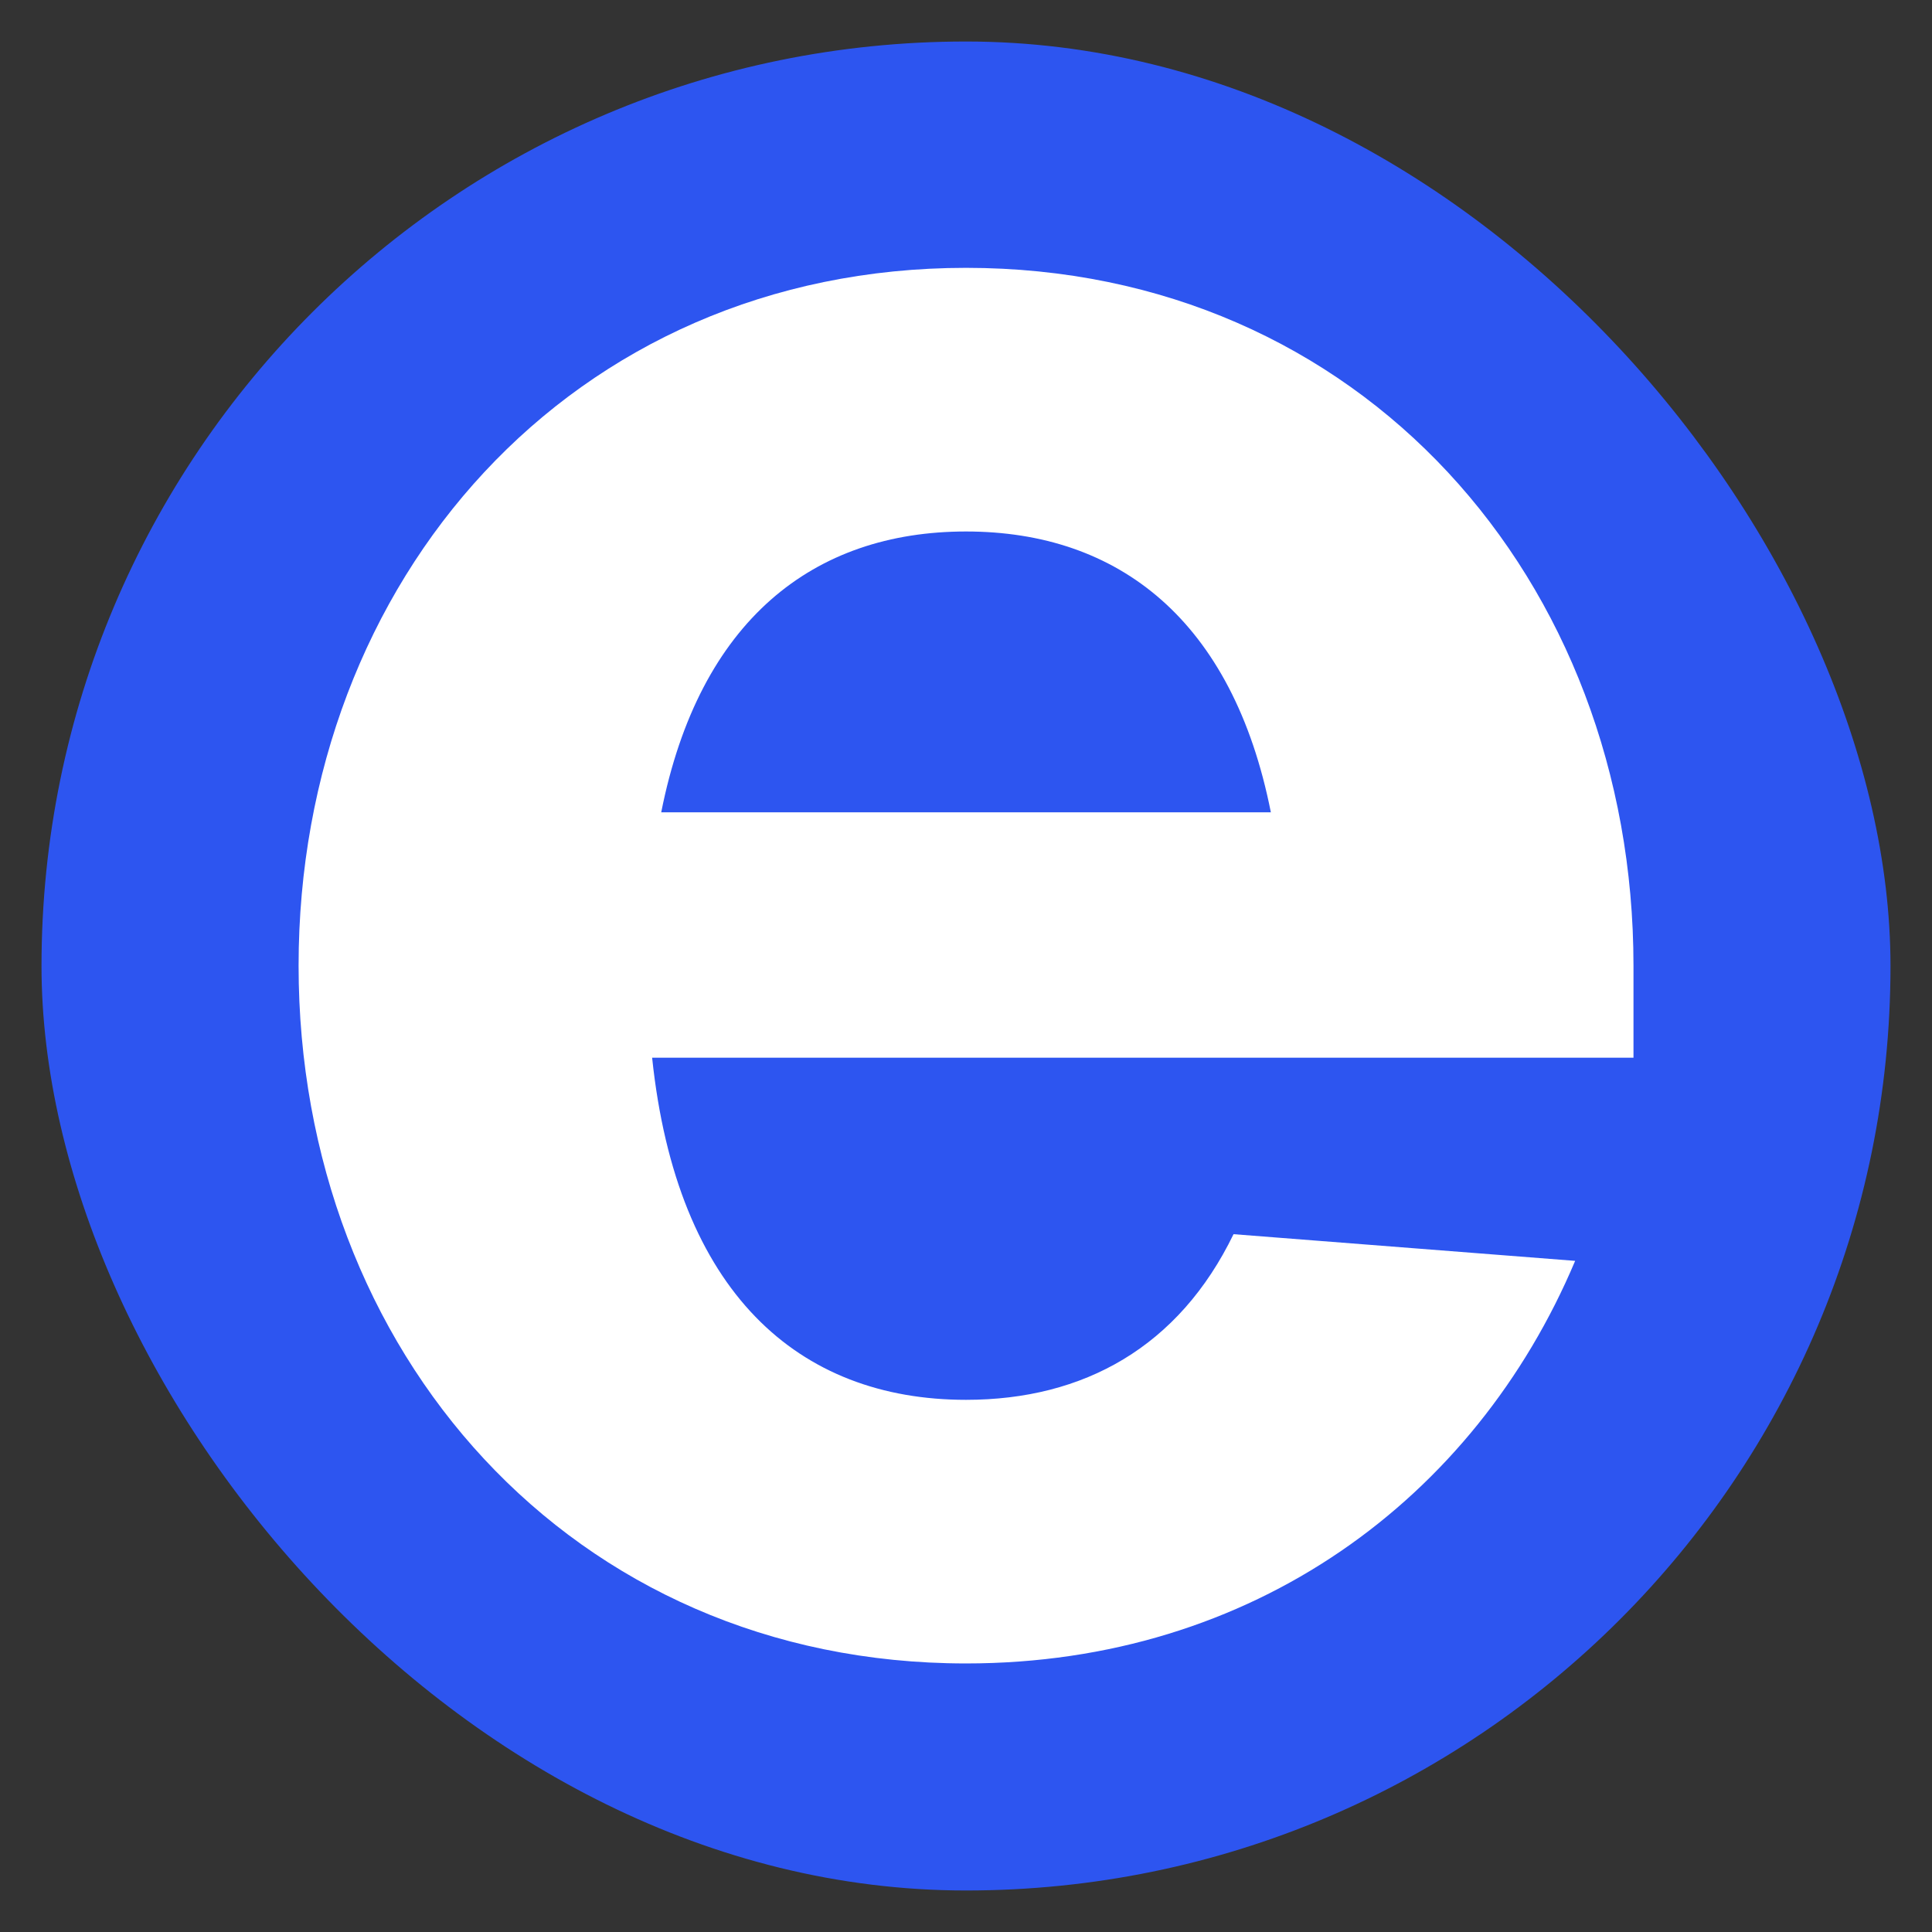 <?xml version="1.0" encoding="UTF-8"?>
<svg xmlns="http://www.w3.org/2000/svg" id="Layer_2" data-name="Layer 2" viewBox="0 0 512 512">
  <rect x="0" y="0" width="512" height="512" fill="#333333" stroke="none"/>
  <g id="Layer_1-2" data-name="Layer 1">
    <rect width="512" height="512" fill="none" stroke-width="0"></rect>
    <g>
      <rect x="11" y="11" width="490" height="490" rx="245" ry="245" fill="#2d55f0" stroke-width="0"></rect>
      <path d="m432.89,280.3H172.82c6.52,62.15,38.7,90.67,83.19,90.67,31.22,0,56.4-14.04,70.89-43.9l90.53,7.07c-26.56,63.02-85.42,106.69-161.42,106.69-104.67,0-176.88-82.78-176.88-184.92,0-102.13,72.22-184.93,176.88-184.93,104.66,0,176.88,82.8,176.88,184.93v24.39Zm-257.65-65.03h161.55c-10.09-50.9-40.36-74.42-80.78-74.42s-70.69,23.53-80.78,74.42Z" fill="#fff" stroke-width="0"></path>
    </g>
  </g>
</svg>

